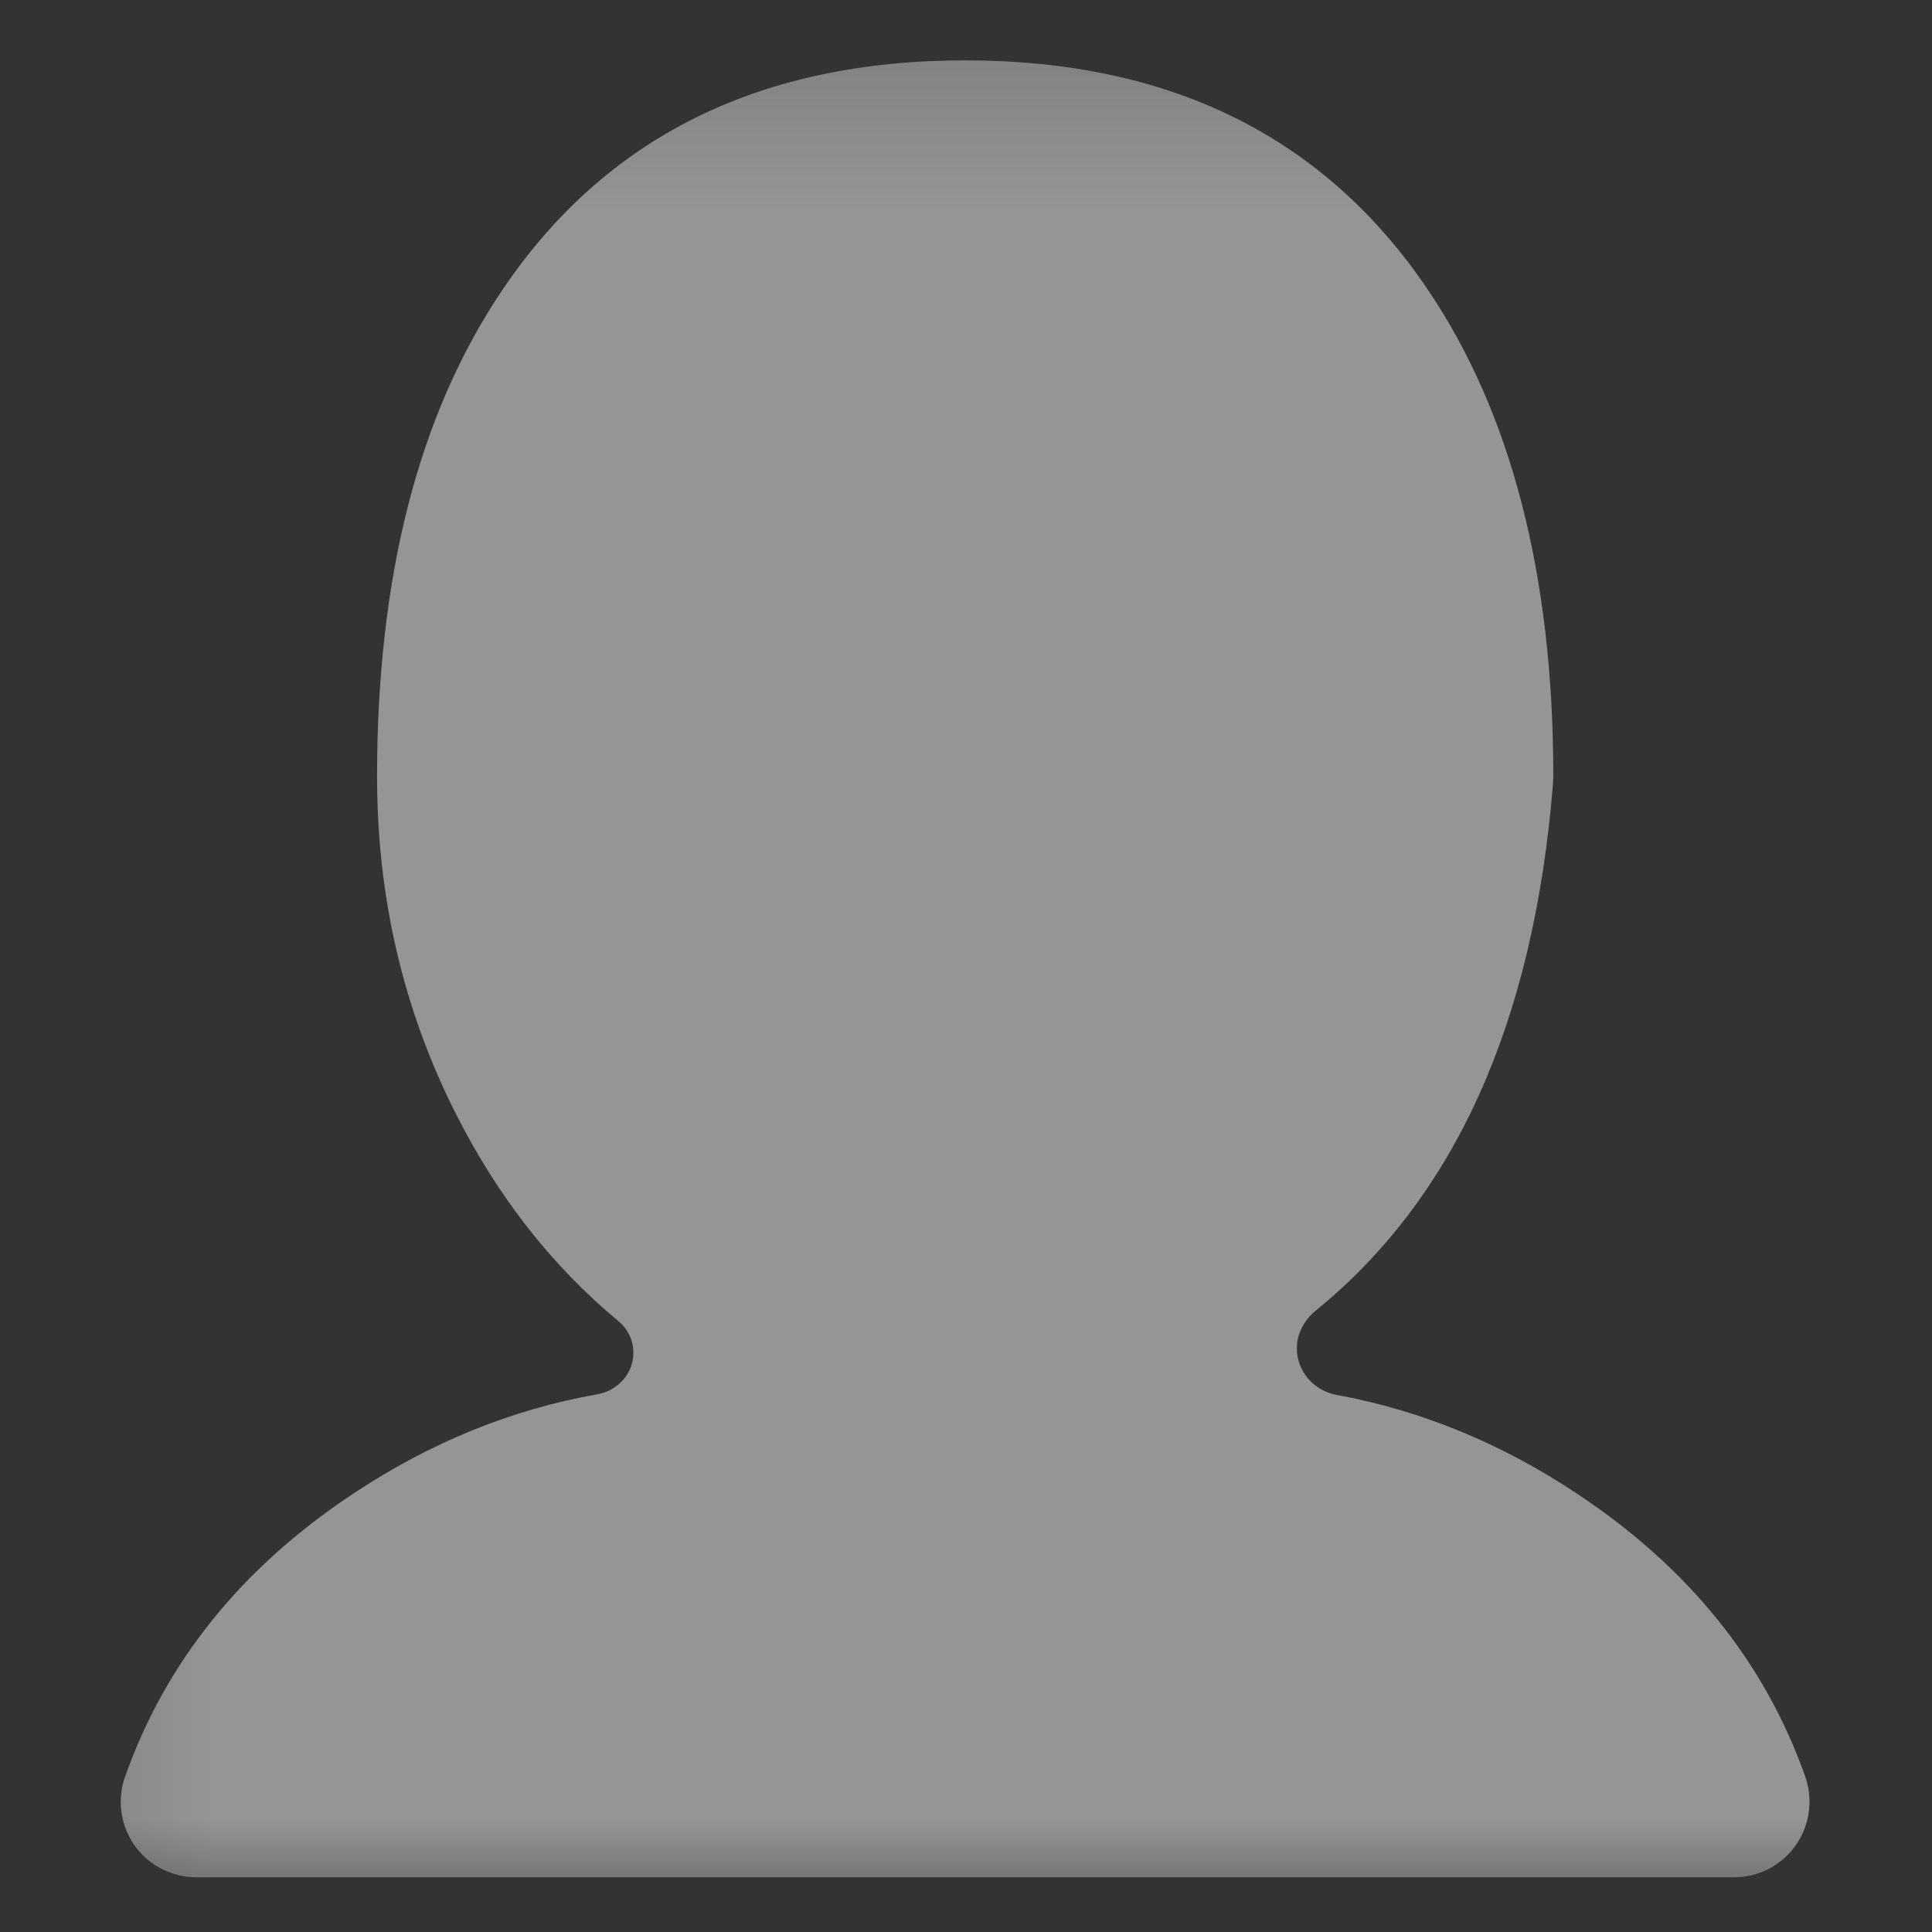 <svg xmlns="http://www.w3.org/2000/svg" xmlns:xlink="http://www.w3.org/1999/xlink" fill="none" version="1.1" width="12" height="12" viewBox="0 0 12 12"><rect x="0" y="0" width="12" height="12" fill="#333333" stroke="none"/><defs><clipPath id="master_svg0_4362_99802"><rect x="0" y="0" width="12" height="12" rx="0"/></clipPath><mask id="master_svg1_4362_99803" style="mask-type:alpha" maskUnits="userSpaceOnUse"><g><rect x="0" y="0" width="12" height="12" rx="0" fill="#FFFFFF" fill-opacity="1"/></g></mask></defs><g clip-path="url(#master_svg0_4362_99802)" mask="url(#master_svg1_4362_99803)"><g style="opacity:0.8;"><path d="M3.711,8.66Q2.912,8.801,2.196,9.276Q1.155,9.965,0.777,11.035C0.735,11.152,0.742,11.281,0.796,11.394C0.849,11.506,0.945,11.592,1.063,11.633C1.113,11.651,1.166,11.66,1.219,11.66L10.771,11.66C11.03,11.66,11.239,11.45,11.239,11.191C11.239,11.138,11.23,11.085,11.213,11.035Q10.834,9.965,9.793,9.276Q9.088,8.808,8.302,8.664C8.161,8.638,8.055,8.519,8.055,8.374C8.055,8.285,8.1,8.2,8.169,8.143Q9.465,7.093,9.645,4.878C9.646,4.866,9.647,4.855,9.647,4.843C9.647,4.842,9.647,4.842,9.647,4.842C9.648,4.829,9.648,4.818,9.648,4.806Q9.644,2.95,8.871,1.803Q7.91,0.375,5.995,0.375Q4.08,0.375,3.119,1.803Q2.342,2.955,2.342,4.824Q2.342,5.95,2.832,6.919Q3.222,7.691,3.84,8.205C3.9,8.254,3.934,8.325,3.934,8.403C3.934,8.531,3.837,8.638,3.711,8.66" fill-rule="evenodd" fill="#FFFFFF" fill-opacity="0.6"/></g></g></svg>